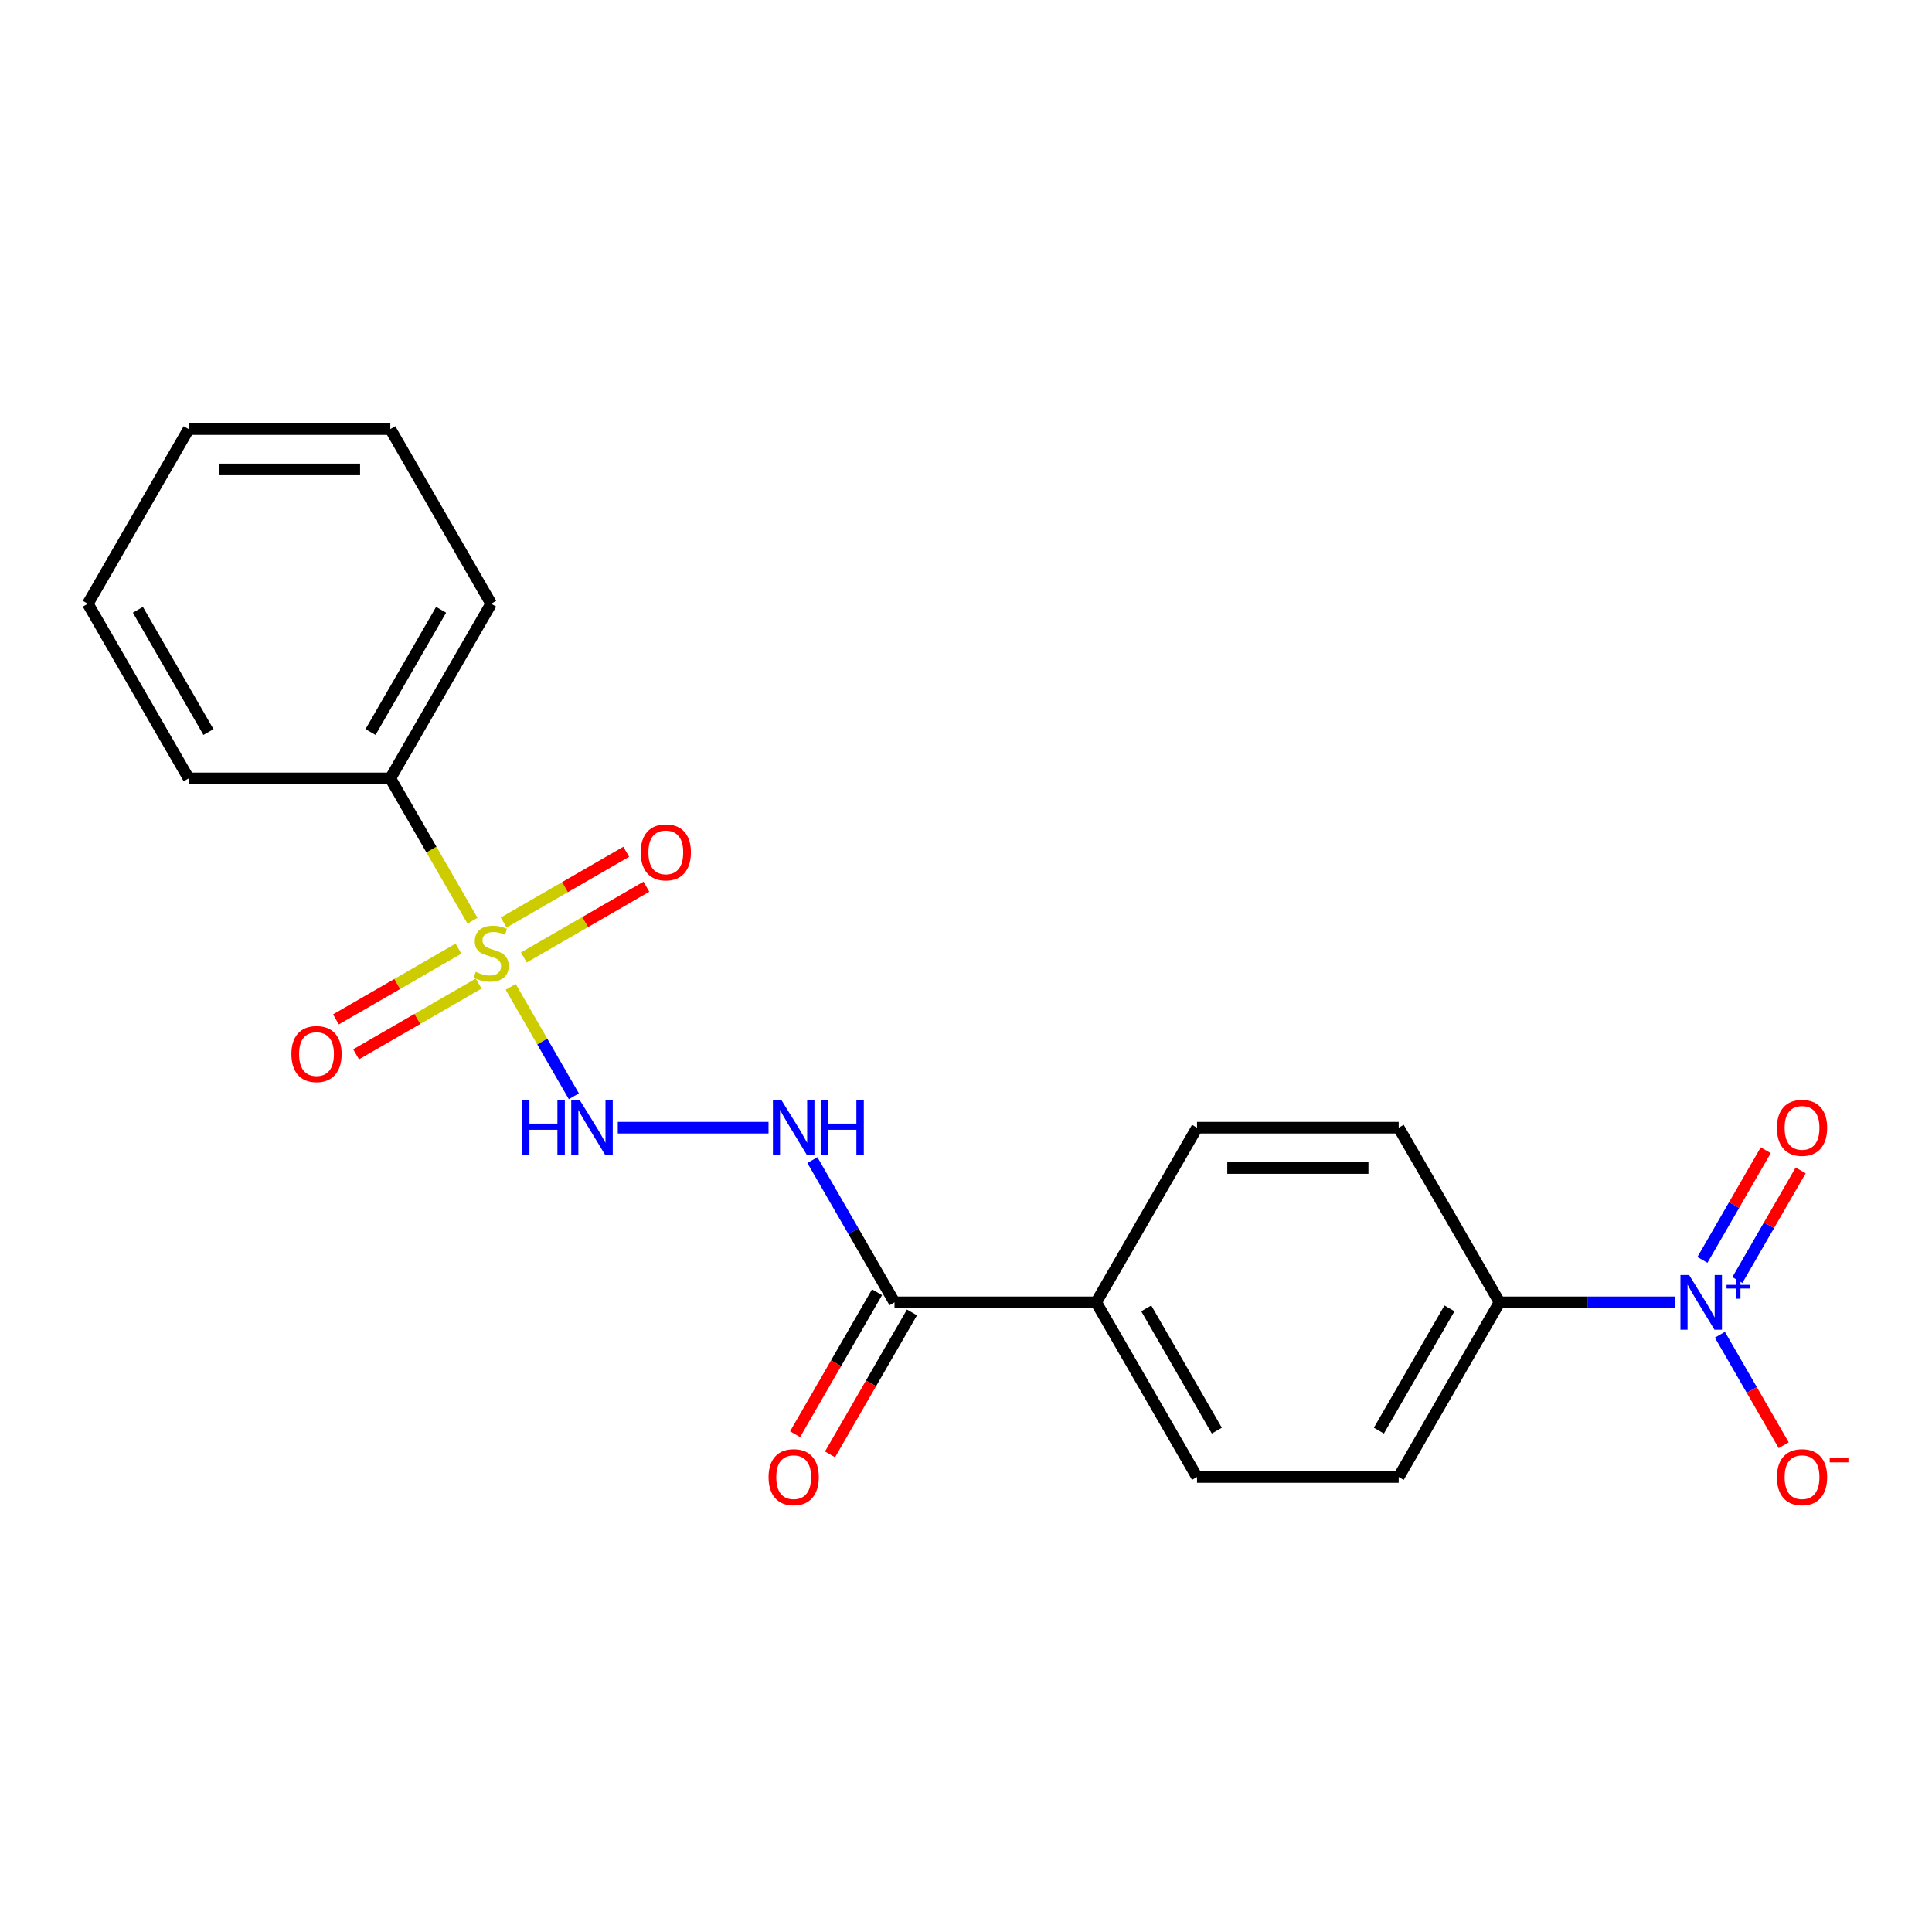 <?xml version='1.0' encoding='iso-8859-1'?>
<svg version='1.1' baseProfile='full'
              xmlns='http://www.w3.org/2000/svg'
                      xmlns:rdkit='http://www.rdkit.org/xml'
                      xmlns:xlink='http://www.w3.org/1999/xlink'
                  xml:space='preserve'
width='1000px' height='1000px' viewBox='0 0 1000 1000'>
<!-- END OF HEADER -->
<rect style='opacity:1.0;fill:#FFFFFF;stroke:none' width='1000' height='1000' x='0' y='0'> </rect>
<path class='bond-1' d='M 264.323,510.784 L 280.676,539.107' style='fill:none;fill-rule:evenodd;stroke:#CCCC00;stroke-width:6px;stroke-linecap:butt;stroke-linejoin:miter;stroke-opacity:1' />
<path class='bond-1' d='M 280.676,539.107 L 297.028,567.43' style='fill:none;fill-rule:evenodd;stroke:#0000FF;stroke-width:6px;stroke-linecap:butt;stroke-linejoin:miter;stroke-opacity:1' />
<path class='bond-5' d='M 271.135,495.586 L 302.854,477.273' style='fill:none;fill-rule:evenodd;stroke:#CCCC00;stroke-width:6px;stroke-linecap:butt;stroke-linejoin:miter;stroke-opacity:1' />
<path class='bond-5' d='M 302.854,477.273 L 334.573,458.959' style='fill:none;fill-rule:evenodd;stroke:#FF0000;stroke-width:6px;stroke-linecap:butt;stroke-linejoin:miter;stroke-opacity:1' />
<path class='bond-5' d='M 260.696,477.506 L 292.415,459.192' style='fill:none;fill-rule:evenodd;stroke:#CCCC00;stroke-width:6px;stroke-linecap:butt;stroke-linejoin:miter;stroke-opacity:1' />
<path class='bond-5' d='M 292.415,459.192 L 324.135,440.879' style='fill:none;fill-rule:evenodd;stroke:#FF0000;stroke-width:6px;stroke-linecap:butt;stroke-linejoin:miter;stroke-opacity:1' />
<path class='bond-6' d='M 237.317,491.004 L 205.597,509.317' style='fill:none;fill-rule:evenodd;stroke:#CCCC00;stroke-width:6px;stroke-linecap:butt;stroke-linejoin:miter;stroke-opacity:1' />
<path class='bond-6' d='M 205.597,509.317 L 173.878,527.63' style='fill:none;fill-rule:evenodd;stroke:#FF0000;stroke-width:6px;stroke-linecap:butt;stroke-linejoin:miter;stroke-opacity:1' />
<path class='bond-6' d='M 247.755,509.084 L 216.036,527.397' style='fill:none;fill-rule:evenodd;stroke:#CCCC00;stroke-width:6px;stroke-linecap:butt;stroke-linejoin:miter;stroke-opacity:1' />
<path class='bond-6' d='M 216.036,527.397 L 184.317,545.71' style='fill:none;fill-rule:evenodd;stroke:#FF0000;stroke-width:6px;stroke-linecap:butt;stroke-linejoin:miter;stroke-opacity:1' />
<path class='bond-7' d='M 244.567,476.565 L 223.3,439.73' style='fill:none;fill-rule:evenodd;stroke:#CCCC00;stroke-width:6px;stroke-linecap:butt;stroke-linejoin:miter;stroke-opacity:1' />
<path class='bond-7' d='M 223.3,439.73 L 202.033,402.894' style='fill:none;fill-rule:evenodd;stroke:#000000;stroke-width:6px;stroke-linecap:butt;stroke-linejoin:miter;stroke-opacity:1' />
<path class='bond-0' d='M 867.189,674.096 L 821.671,674.096' style='fill:none;fill-rule:evenodd;stroke:#0000FF;stroke-width:6px;stroke-linecap:butt;stroke-linejoin:miter;stroke-opacity:1' />
<path class='bond-0' d='M 821.671,674.096 L 776.153,674.096' style='fill:none;fill-rule:evenodd;stroke:#000000;stroke-width:6px;stroke-linecap:butt;stroke-linejoin:miter;stroke-opacity:1' />
<path class='bond-8' d='M 890.221,690.865 L 906.729,719.458' style='fill:none;fill-rule:evenodd;stroke:#0000FF;stroke-width:6px;stroke-linecap:butt;stroke-linejoin:miter;stroke-opacity:1' />
<path class='bond-8' d='M 906.729,719.458 L 923.237,748.051' style='fill:none;fill-rule:evenodd;stroke:#FF0000;stroke-width:6px;stroke-linecap:butt;stroke-linejoin:miter;stroke-opacity:1' />
<path class='bond-9' d='M 899.261,662.545 L 915.642,634.173' style='fill:none;fill-rule:evenodd;stroke:#0000FF;stroke-width:6px;stroke-linecap:butt;stroke-linejoin:miter;stroke-opacity:1' />
<path class='bond-9' d='M 915.642,634.173 L 932.023,605.8' style='fill:none;fill-rule:evenodd;stroke:#FF0000;stroke-width:6px;stroke-linecap:butt;stroke-linejoin:miter;stroke-opacity:1' />
<path class='bond-9' d='M 881.181,652.107 L 897.562,623.734' style='fill:none;fill-rule:evenodd;stroke:#0000FF;stroke-width:6px;stroke-linecap:butt;stroke-linejoin:miter;stroke-opacity:1' />
<path class='bond-9' d='M 897.562,623.734 L 913.943,595.361' style='fill:none;fill-rule:evenodd;stroke:#FF0000;stroke-width:6px;stroke-linecap:butt;stroke-linejoin:miter;stroke-opacity:1' />
<path class='bond-2' d='M 319.768,583.695 L 397.788,583.695' style='fill:none;fill-rule:evenodd;stroke:#0000FF;stroke-width:6px;stroke-linecap:butt;stroke-linejoin:miter;stroke-opacity:1' />
<path class='bond-3' d='M 420.486,600.465 L 441.741,637.28' style='fill:none;fill-rule:evenodd;stroke:#0000FF;stroke-width:6px;stroke-linecap:butt;stroke-linejoin:miter;stroke-opacity:1' />
<path class='bond-3' d='M 441.741,637.28 L 462.997,674.096' style='fill:none;fill-rule:evenodd;stroke:#000000;stroke-width:6px;stroke-linecap:butt;stroke-linejoin:miter;stroke-opacity:1' />
<path class='bond-10' d='M 462.997,674.096 L 567.382,674.096' style='fill:none;fill-rule:evenodd;stroke:#000000;stroke-width:6px;stroke-linecap:butt;stroke-linejoin:miter;stroke-opacity:1' />
<path class='bond-11' d='M 453.957,668.876 L 432.747,705.612' style='fill:none;fill-rule:evenodd;stroke:#000000;stroke-width:6px;stroke-linecap:butt;stroke-linejoin:miter;stroke-opacity:1' />
<path class='bond-11' d='M 432.747,705.612 L 411.538,742.347' style='fill:none;fill-rule:evenodd;stroke:#FF0000;stroke-width:6px;stroke-linecap:butt;stroke-linejoin:miter;stroke-opacity:1' />
<path class='bond-11' d='M 472.037,679.315 L 450.828,716.05' style='fill:none;fill-rule:evenodd;stroke:#000000;stroke-width:6px;stroke-linecap:butt;stroke-linejoin:miter;stroke-opacity:1' />
<path class='bond-11' d='M 450.828,716.05 L 429.618,752.786' style='fill:none;fill-rule:evenodd;stroke:#FF0000;stroke-width:6px;stroke-linecap:butt;stroke-linejoin:miter;stroke-opacity:1' />
<path class='bond-4' d='M 776.153,674.096 L 723.96,764.496' style='fill:none;fill-rule:evenodd;stroke:#000000;stroke-width:6px;stroke-linecap:butt;stroke-linejoin:miter;stroke-opacity:1' />
<path class='bond-4' d='M 750.244,677.217 L 713.709,740.498' style='fill:none;fill-rule:evenodd;stroke:#000000;stroke-width:6px;stroke-linecap:butt;stroke-linejoin:miter;stroke-opacity:1' />
<path class='bond-22' d='M 776.153,674.096 L 723.96,583.695' style='fill:none;fill-rule:evenodd;stroke:#000000;stroke-width:6px;stroke-linecap:butt;stroke-linejoin:miter;stroke-opacity:1' />
<path class='bond-16' d='M 202.033,402.894 L 254.226,312.494' style='fill:none;fill-rule:evenodd;stroke:#000000;stroke-width:6px;stroke-linecap:butt;stroke-linejoin:miter;stroke-opacity:1' />
<path class='bond-16' d='M 191.782,378.896 L 228.317,315.615' style='fill:none;fill-rule:evenodd;stroke:#000000;stroke-width:6px;stroke-linecap:butt;stroke-linejoin:miter;stroke-opacity:1' />
<path class='bond-17' d='M 202.033,402.894 L 97.647,402.894' style='fill:none;fill-rule:evenodd;stroke:#000000;stroke-width:6px;stroke-linecap:butt;stroke-linejoin:miter;stroke-opacity:1' />
<path class='bond-14' d='M 567.382,674.096 L 619.575,583.695' style='fill:none;fill-rule:evenodd;stroke:#000000;stroke-width:6px;stroke-linecap:butt;stroke-linejoin:miter;stroke-opacity:1' />
<path class='bond-15' d='M 567.382,674.096 L 619.575,764.496' style='fill:none;fill-rule:evenodd;stroke:#000000;stroke-width:6px;stroke-linecap:butt;stroke-linejoin:miter;stroke-opacity:1' />
<path class='bond-15' d='M 593.291,677.217 L 629.826,740.498' style='fill:none;fill-rule:evenodd;stroke:#000000;stroke-width:6px;stroke-linecap:butt;stroke-linejoin:miter;stroke-opacity:1' />
<path class='bond-12' d='M 723.96,583.695 L 619.575,583.695' style='fill:none;fill-rule:evenodd;stroke:#000000;stroke-width:6px;stroke-linecap:butt;stroke-linejoin:miter;stroke-opacity:1' />
<path class='bond-12' d='M 708.303,604.572 L 635.233,604.572' style='fill:none;fill-rule:evenodd;stroke:#000000;stroke-width:6px;stroke-linecap:butt;stroke-linejoin:miter;stroke-opacity:1' />
<path class='bond-13' d='M 723.96,764.496 L 619.575,764.496' style='fill:none;fill-rule:evenodd;stroke:#000000;stroke-width:6px;stroke-linecap:butt;stroke-linejoin:miter;stroke-opacity:1' />
<path class='bond-18' d='M 254.226,312.494 L 202.033,222.093' style='fill:none;fill-rule:evenodd;stroke:#000000;stroke-width:6px;stroke-linecap:butt;stroke-linejoin:miter;stroke-opacity:1' />
<path class='bond-19' d='M 97.647,402.894 L 45.455,312.494' style='fill:none;fill-rule:evenodd;stroke:#000000;stroke-width:6px;stroke-linecap:butt;stroke-linejoin:miter;stroke-opacity:1' />
<path class='bond-19' d='M 107.898,378.896 L 71.364,315.615' style='fill:none;fill-rule:evenodd;stroke:#000000;stroke-width:6px;stroke-linecap:butt;stroke-linejoin:miter;stroke-opacity:1' />
<path class='bond-21' d='M 202.033,222.093 L 97.647,222.093' style='fill:none;fill-rule:evenodd;stroke:#000000;stroke-width:6px;stroke-linecap:butt;stroke-linejoin:miter;stroke-opacity:1' />
<path class='bond-21' d='M 186.375,242.97 L 113.305,242.97' style='fill:none;fill-rule:evenodd;stroke:#000000;stroke-width:6px;stroke-linecap:butt;stroke-linejoin:miter;stroke-opacity:1' />
<path class='bond-20' d='M 45.455,312.494 L 97.647,222.093' style='fill:none;fill-rule:evenodd;stroke:#000000;stroke-width:6px;stroke-linecap:butt;stroke-linejoin:miter;stroke-opacity:1' />
<path  class='atom-0' d='M 246.226 503.015
Q 246.546 503.135, 247.866 503.695
Q 249.186 504.255, 250.626 504.615
Q 252.106 504.935, 253.546 504.935
Q 256.226 504.935, 257.786 503.655
Q 259.346 502.335, 259.346 500.055
Q 259.346 498.495, 258.546 497.535
Q 257.786 496.575, 256.586 496.055
Q 255.386 495.535, 253.386 494.935
Q 250.866 494.175, 249.346 493.455
Q 247.866 492.735, 246.786 491.215
Q 245.746 489.695, 245.746 487.135
Q 245.746 483.575, 248.146 481.375
Q 250.586 479.175, 255.386 479.175
Q 258.666 479.175, 262.386 480.735
L 261.466 483.815
Q 258.066 482.415, 255.506 482.415
Q 252.746 482.415, 251.226 483.575
Q 249.706 484.695, 249.746 486.655
Q 249.746 488.175, 250.506 489.095
Q 251.306 490.015, 252.426 490.535
Q 253.586 491.055, 255.506 491.655
Q 258.066 492.455, 259.586 493.255
Q 261.106 494.055, 262.186 495.695
Q 263.306 497.295, 263.306 500.055
Q 263.306 503.975, 260.666 506.095
Q 258.066 508.175, 253.706 508.175
Q 251.186 508.175, 249.266 507.615
Q 247.386 507.095, 245.146 506.175
L 246.226 503.015
' fill='#CCCC00'/>
<path  class='atom-1' d='M 874.279 659.936
L 883.559 674.936
Q 884.479 676.416, 885.959 679.096
Q 887.439 681.776, 887.519 681.936
L 887.519 659.936
L 891.279 659.936
L 891.279 688.256
L 887.399 688.256
L 877.439 671.856
Q 876.279 669.936, 875.039 667.736
Q 873.839 665.536, 873.479 664.856
L 873.479 688.256
L 869.799 688.256
L 869.799 659.936
L 874.279 659.936
' fill='#0000FF'/>
<path  class='atom-1' d='M 893.655 665.041
L 898.644 665.041
L 898.644 659.787
L 900.862 659.787
L 900.862 665.041
L 905.984 665.041
L 905.984 666.941
L 900.862 666.941
L 900.862 672.221
L 898.644 672.221
L 898.644 666.941
L 893.655 666.941
L 893.655 665.041
' fill='#0000FF'/>
<path  class='atom-2' d='M 270.198 569.535
L 274.038 569.535
L 274.038 581.575
L 288.518 581.575
L 288.518 569.535
L 292.358 569.535
L 292.358 597.855
L 288.518 597.855
L 288.518 584.775
L 274.038 584.775
L 274.038 597.855
L 270.198 597.855
L 270.198 569.535
' fill='#0000FF'/>
<path  class='atom-2' d='M 300.158 569.535
L 309.438 584.535
Q 310.358 586.015, 311.838 588.695
Q 313.318 591.375, 313.398 591.535
L 313.398 569.535
L 317.158 569.535
L 317.158 597.855
L 313.278 597.855
L 303.318 581.455
Q 302.158 579.535, 300.918 577.335
Q 299.718 575.135, 299.358 574.455
L 299.358 597.855
L 295.678 597.855
L 295.678 569.535
L 300.158 569.535
' fill='#0000FF'/>
<path  class='atom-3' d='M 404.544 569.535
L 413.824 584.535
Q 414.744 586.015, 416.224 588.695
Q 417.704 591.375, 417.784 591.535
L 417.784 569.535
L 421.544 569.535
L 421.544 597.855
L 417.664 597.855
L 407.704 581.455
Q 406.544 579.535, 405.304 577.335
Q 404.104 575.135, 403.744 574.455
L 403.744 597.855
L 400.064 597.855
L 400.064 569.535
L 404.544 569.535
' fill='#0000FF'/>
<path  class='atom-3' d='M 424.944 569.535
L 428.784 569.535
L 428.784 581.575
L 443.264 581.575
L 443.264 569.535
L 447.104 569.535
L 447.104 597.855
L 443.264 597.855
L 443.264 584.775
L 428.784 584.775
L 428.784 597.855
L 424.944 597.855
L 424.944 569.535
' fill='#0000FF'/>
<path  class='atom-6' d='M 331.626 441.182
Q 331.626 434.382, 334.986 430.582
Q 338.346 426.782, 344.626 426.782
Q 350.906 426.782, 354.266 430.582
Q 357.626 434.382, 357.626 441.182
Q 357.626 448.062, 354.226 451.982
Q 350.826 455.862, 344.626 455.862
Q 338.386 455.862, 334.986 451.982
Q 331.626 448.102, 331.626 441.182
M 344.626 452.662
Q 348.946 452.662, 351.266 449.782
Q 353.626 446.862, 353.626 441.182
Q 353.626 435.622, 351.266 432.822
Q 348.946 429.982, 344.626 429.982
Q 340.306 429.982, 337.946 432.782
Q 335.626 435.582, 335.626 441.182
Q 335.626 446.902, 337.946 449.782
Q 340.306 452.662, 344.626 452.662
' fill='#FF0000'/>
<path  class='atom-7' d='M 150.825 545.567
Q 150.825 538.767, 154.185 534.967
Q 157.545 531.167, 163.825 531.167
Q 170.105 531.167, 173.465 534.967
Q 176.825 538.767, 176.825 545.567
Q 176.825 552.447, 173.425 556.367
Q 170.025 560.247, 163.825 560.247
Q 157.585 560.247, 154.185 556.367
Q 150.825 552.487, 150.825 545.567
M 163.825 557.047
Q 168.145 557.047, 170.465 554.167
Q 172.825 551.247, 172.825 545.567
Q 172.825 540.007, 170.465 537.207
Q 168.145 534.367, 163.825 534.367
Q 159.505 534.367, 157.145 537.167
Q 154.825 539.967, 154.825 545.567
Q 154.825 551.287, 157.145 554.167
Q 159.505 557.047, 163.825 557.047
' fill='#FF0000'/>
<path  class='atom-9' d='M 919.732 764.576
Q 919.732 757.776, 923.092 753.976
Q 926.452 750.176, 932.732 750.176
Q 939.012 750.176, 942.372 753.976
Q 945.732 757.776, 945.732 764.576
Q 945.732 771.456, 942.332 775.376
Q 938.932 779.256, 932.732 779.256
Q 926.492 779.256, 923.092 775.376
Q 919.732 771.496, 919.732 764.576
M 932.732 776.056
Q 937.052 776.056, 939.372 773.176
Q 941.732 770.256, 941.732 764.576
Q 941.732 759.016, 939.372 756.216
Q 937.052 753.376, 932.732 753.376
Q 928.412 753.376, 926.052 756.176
Q 923.732 758.976, 923.732 764.576
Q 923.732 770.296, 926.052 773.176
Q 928.412 776.056, 932.732 776.056
' fill='#FF0000'/>
<path  class='atom-9' d='M 947.052 754.799
L 956.74 754.799
L 956.74 756.911
L 947.052 756.911
L 947.052 754.799
' fill='#FF0000'/>
<path  class='atom-10' d='M 919.732 583.775
Q 919.732 576.975, 923.092 573.175
Q 926.452 569.375, 932.732 569.375
Q 939.012 569.375, 942.372 573.175
Q 945.732 576.975, 945.732 583.775
Q 945.732 590.655, 942.332 594.575
Q 938.932 598.455, 932.732 598.455
Q 926.492 598.455, 923.092 594.575
Q 919.732 590.695, 919.732 583.775
M 932.732 595.255
Q 937.052 595.255, 939.372 592.375
Q 941.732 589.455, 941.732 583.775
Q 941.732 578.215, 939.372 575.415
Q 937.052 572.575, 932.732 572.575
Q 928.412 572.575, 926.052 575.375
Q 923.732 578.175, 923.732 583.775
Q 923.732 589.495, 926.052 592.375
Q 928.412 595.255, 932.732 595.255
' fill='#FF0000'/>
<path  class='atom-12' d='M 397.804 764.576
Q 397.804 757.776, 401.164 753.976
Q 404.524 750.176, 410.804 750.176
Q 417.084 750.176, 420.444 753.976
Q 423.804 757.776, 423.804 764.576
Q 423.804 771.456, 420.404 775.376
Q 417.004 779.256, 410.804 779.256
Q 404.564 779.256, 401.164 775.376
Q 397.804 771.496, 397.804 764.576
M 410.804 776.056
Q 415.124 776.056, 417.444 773.176
Q 419.804 770.256, 419.804 764.576
Q 419.804 759.016, 417.444 756.216
Q 415.124 753.376, 410.804 753.376
Q 406.484 753.376, 404.124 756.176
Q 401.804 758.976, 401.804 764.576
Q 401.804 770.296, 404.124 773.176
Q 406.484 776.056, 410.804 776.056
' fill='#FF0000'/>
</svg>

